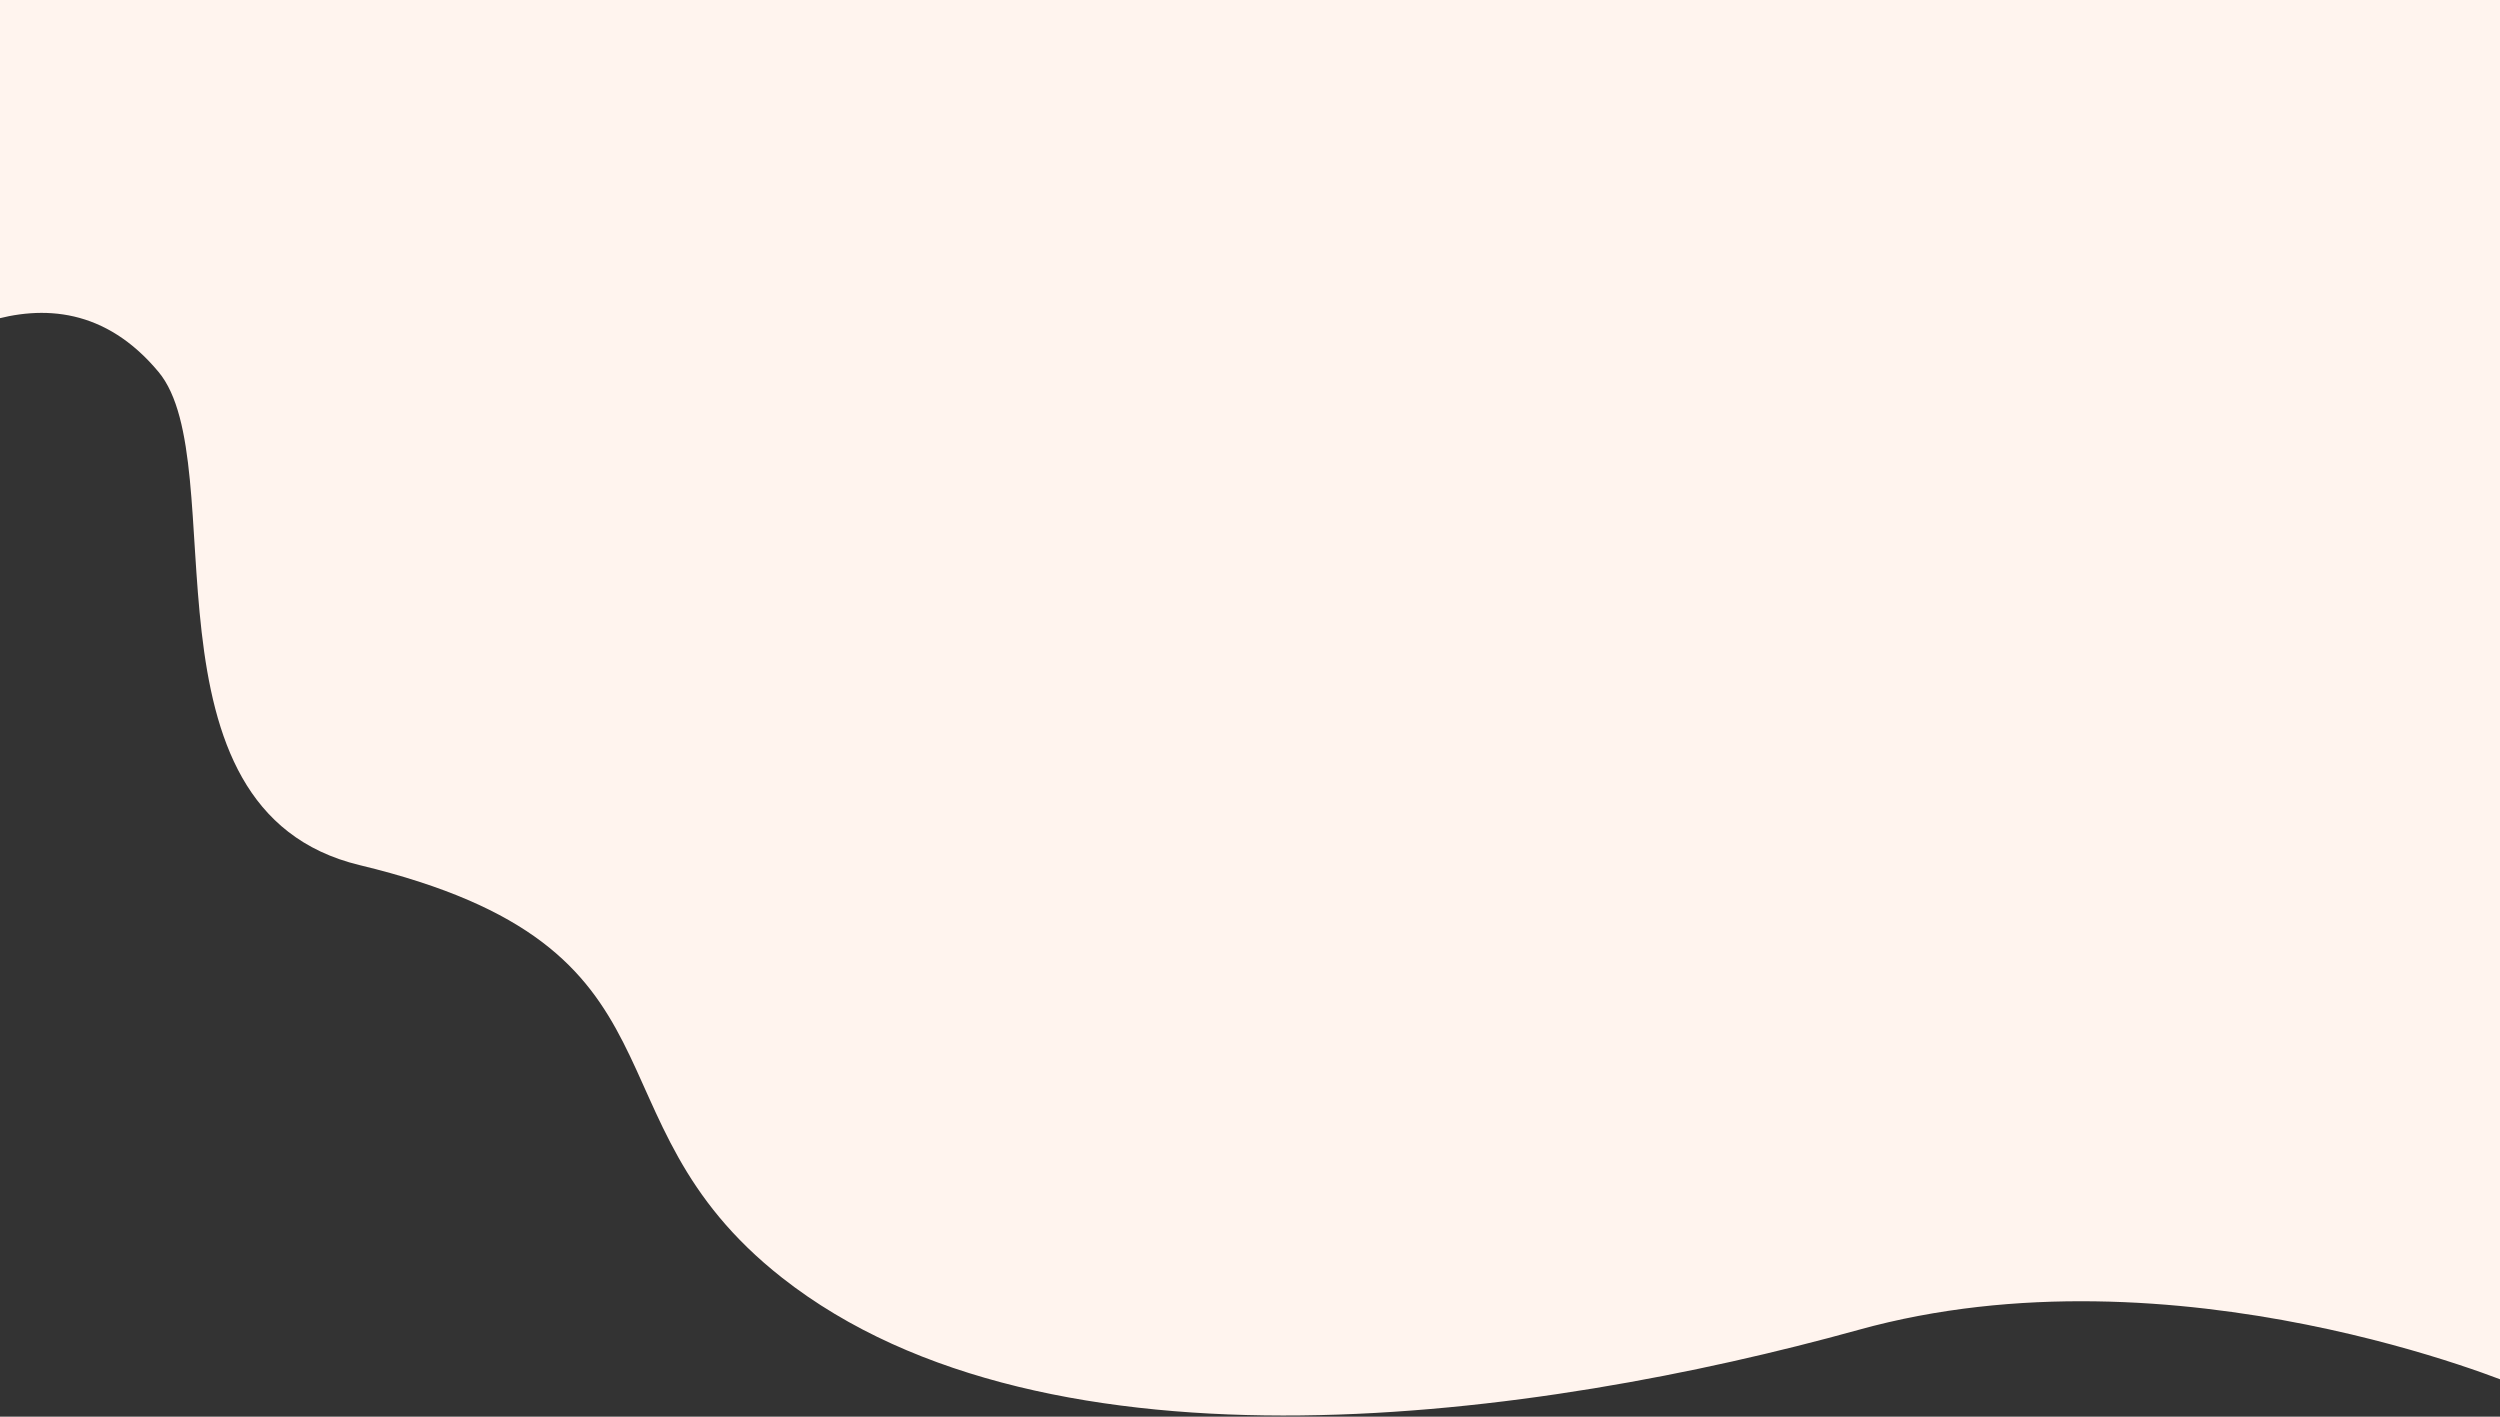 <svg width="1440" height="816" viewBox="0 0 1440 816" fill="none" xmlns="http://www.w3.org/2000/svg">
<rect x="0" y="0" width="1440" height="816" fill="#333333" stroke="none"/>
<path d="M1070.5 766C887.5 816.789 604 856.651 450.5 736C332.869 643.542 405.058 545.931 207.225 498.325C75.016 466.507 135.217 266.877 91.297 214.202C60.813 177.64 24.928 175.429 -7.005 185.168L-7.005 -75.601L1449 -75.601L1449 797.999C1449 797.999 1253.5 715.211 1070.5 766Z" fill="#FFF4EE"/>
</svg>
